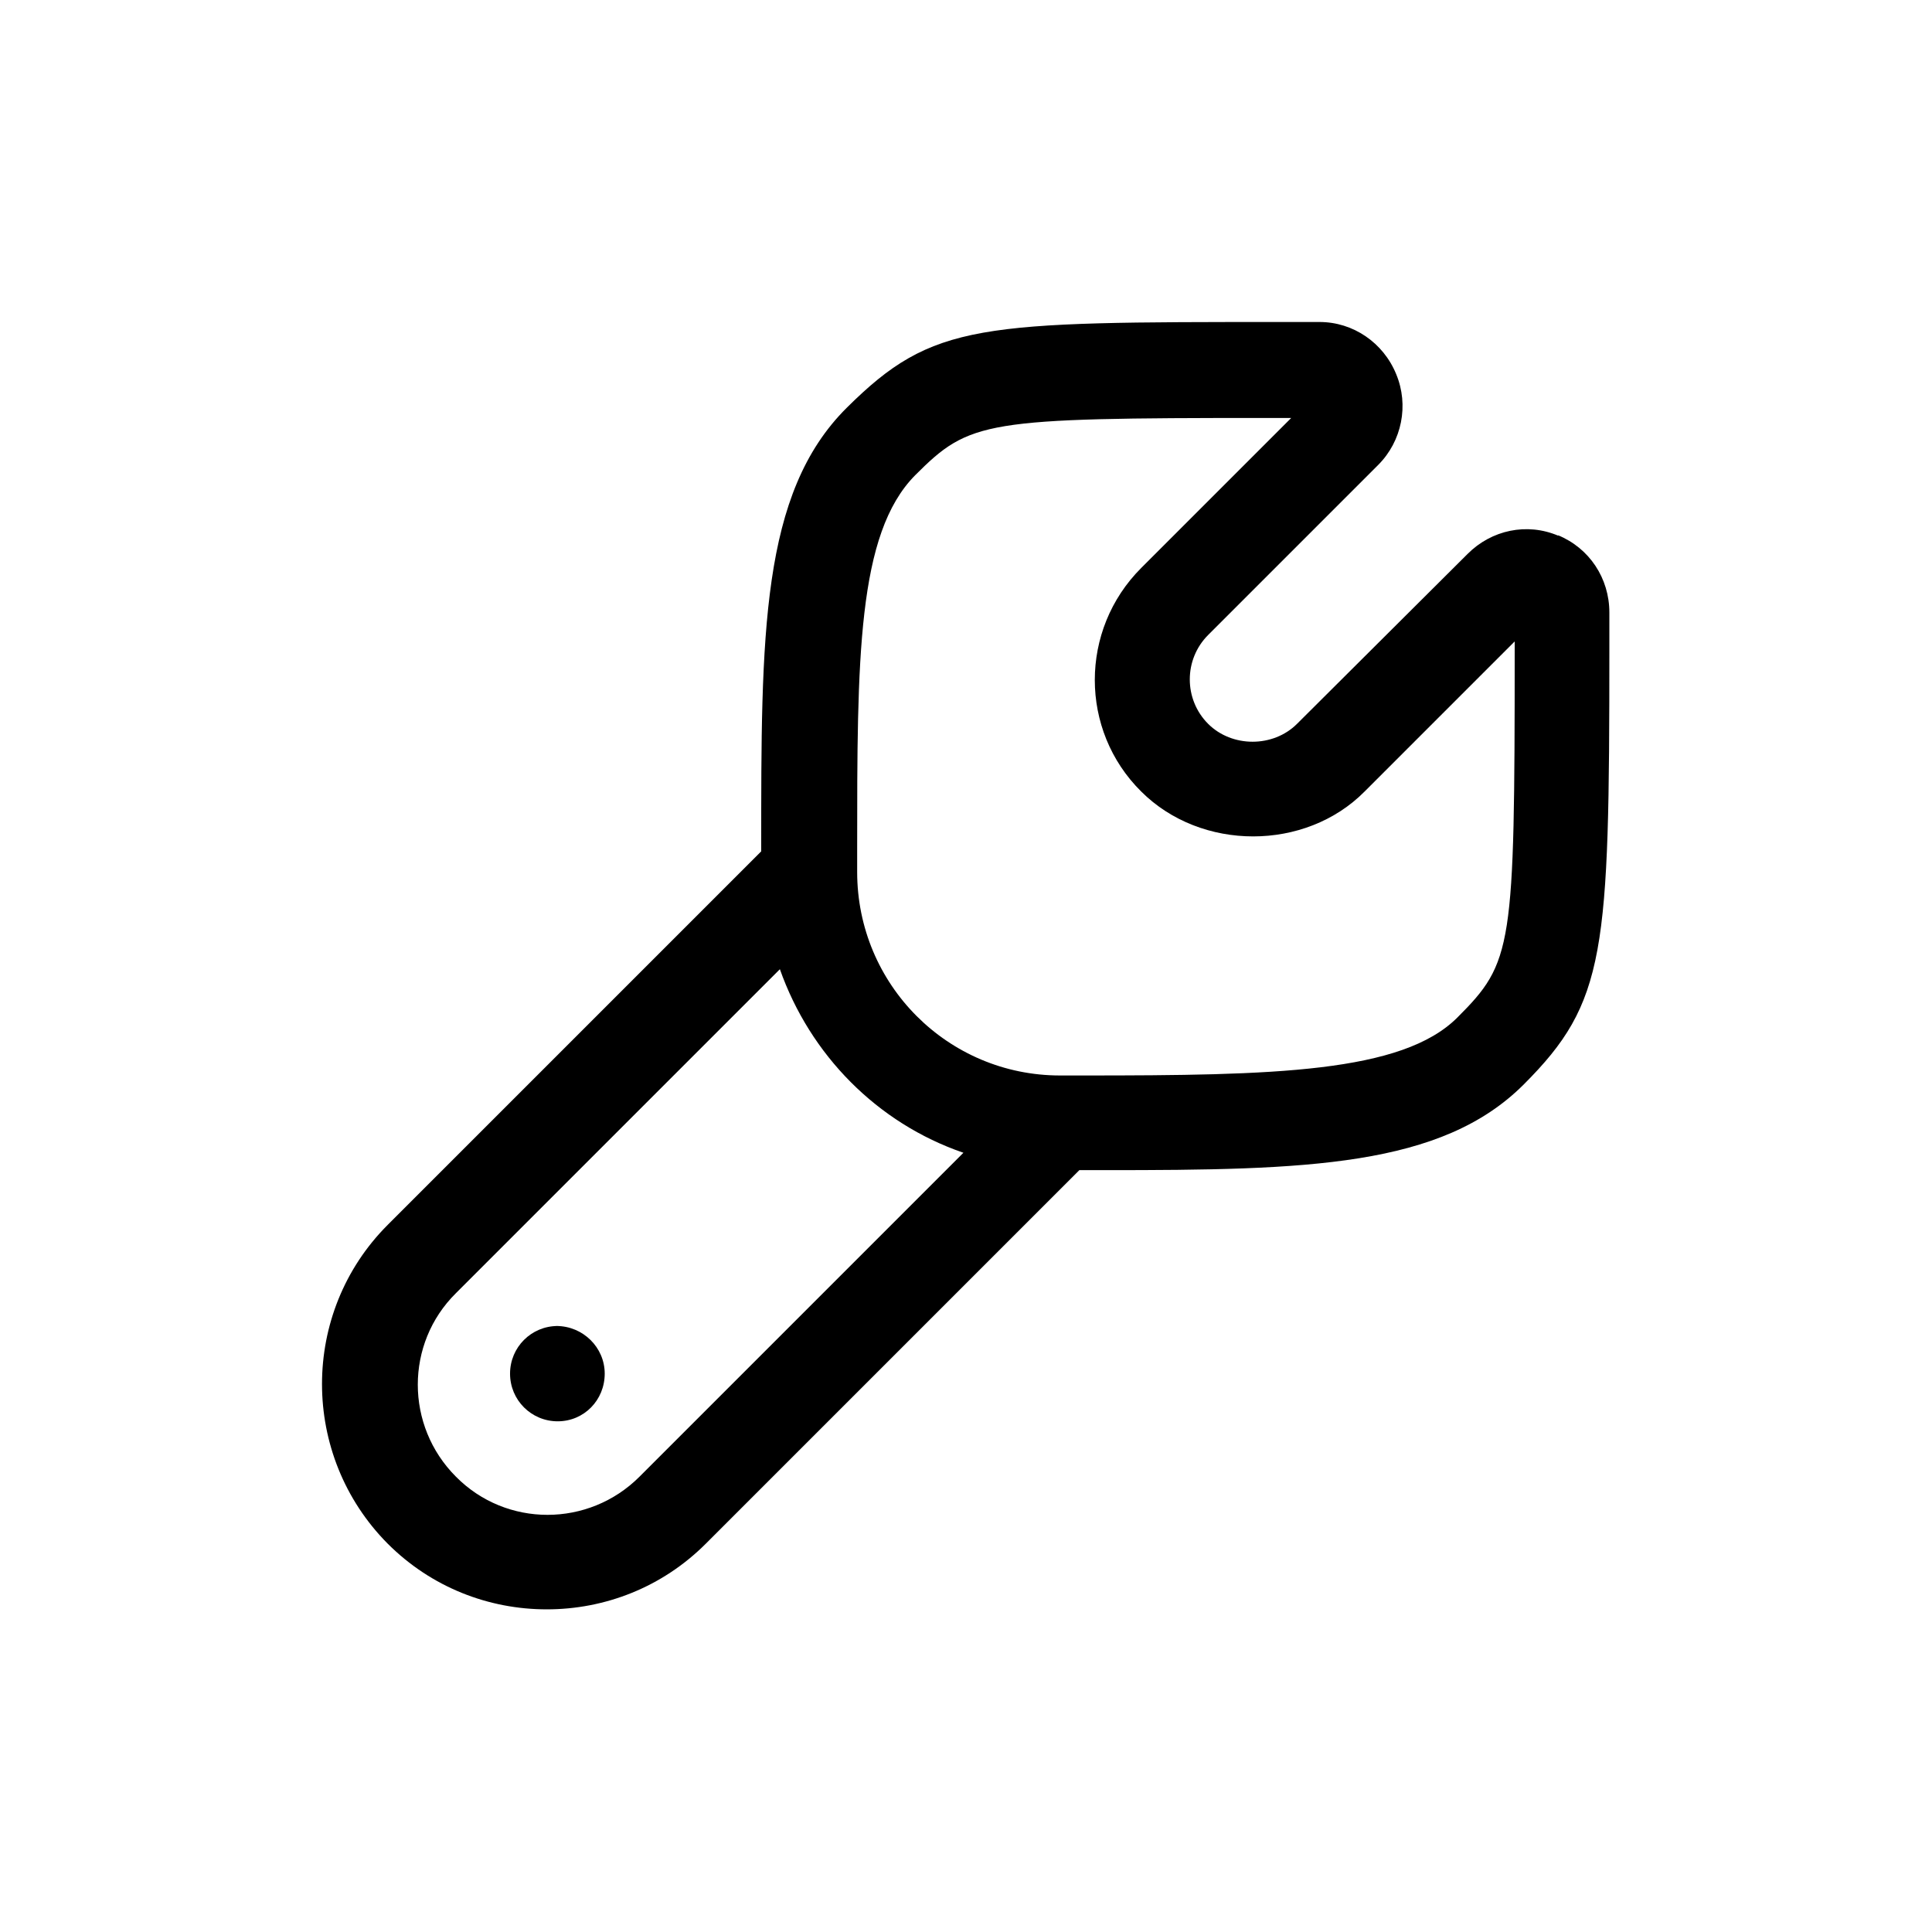 <?xml version="1.0" encoding="UTF-8"?>
<svg id="Laag_1" xmlns="http://www.w3.org/2000/svg" width="30" height="30" version="1.1" viewBox="0 0 30 30">
  <!-- Generator: Adobe Illustrator 29.3.1, SVG Export Plug-In . SVG Version: 2.1.0 Build 151)  -->
  <path d="M24.2,8.32c-.49-.21-1.04-.09-1.41.28l-2.65,2.64c-.37.37-1.01.37-1.38,0-.38-.38-.38-1,0-1.38l2.64-2.64c.37-.37.48-.93.28-1.41-.2-.49-.67-.81-1.19-.81h-.58c-4.71,0-5.42,0-6.76,1.33s-1.33,3.53-1.33,6.84v.05l-5.8,5.8c-1.36,1.36-1.36,3.58,0,4.95.68.68,1.57,1.02,2.47,1.02s1.79-.34,2.47-1.02l5.8-5.8h.4c3.13,0,5.22-.05,6.5-1.33s1.33-2.05,1.33-6.76v-.57c0-.53-.31-1-.8-1.2,0,0,0,0,0,0ZM9.93,22.93c-.79.79-2.07.79-2.85,0-.79-.79-.79-2.07,0-2.85l5.03-5.03c.47,1.33,1.51,2.39,2.85,2.85,0,0-5.03,5.03-5.03,5.03ZM23.52,10.1c0,4.63-.03,4.84-.89,5.7s-2.86.9-5.8.9h-.37c-1.74,0-3.15-1.41-3.15-3.16v-.36c0-2.95,0-4.89.9-5.8.85-.85,1.07-.89,5.44-.89h.4l-2.33,2.33c-.96.96-.96,2.52,0,3.47.93.93,2.55.93,3.47,0l2.33-2.33v.13s0,0,0,0Z"/>
  <path d="M8.66,20.59c-.41,0-.74.33-.74.74s.33.74.74.74h0c.41,0,.73-.33.73-.74s-.34-.74-.75-.74h0Z"/>
</svg>